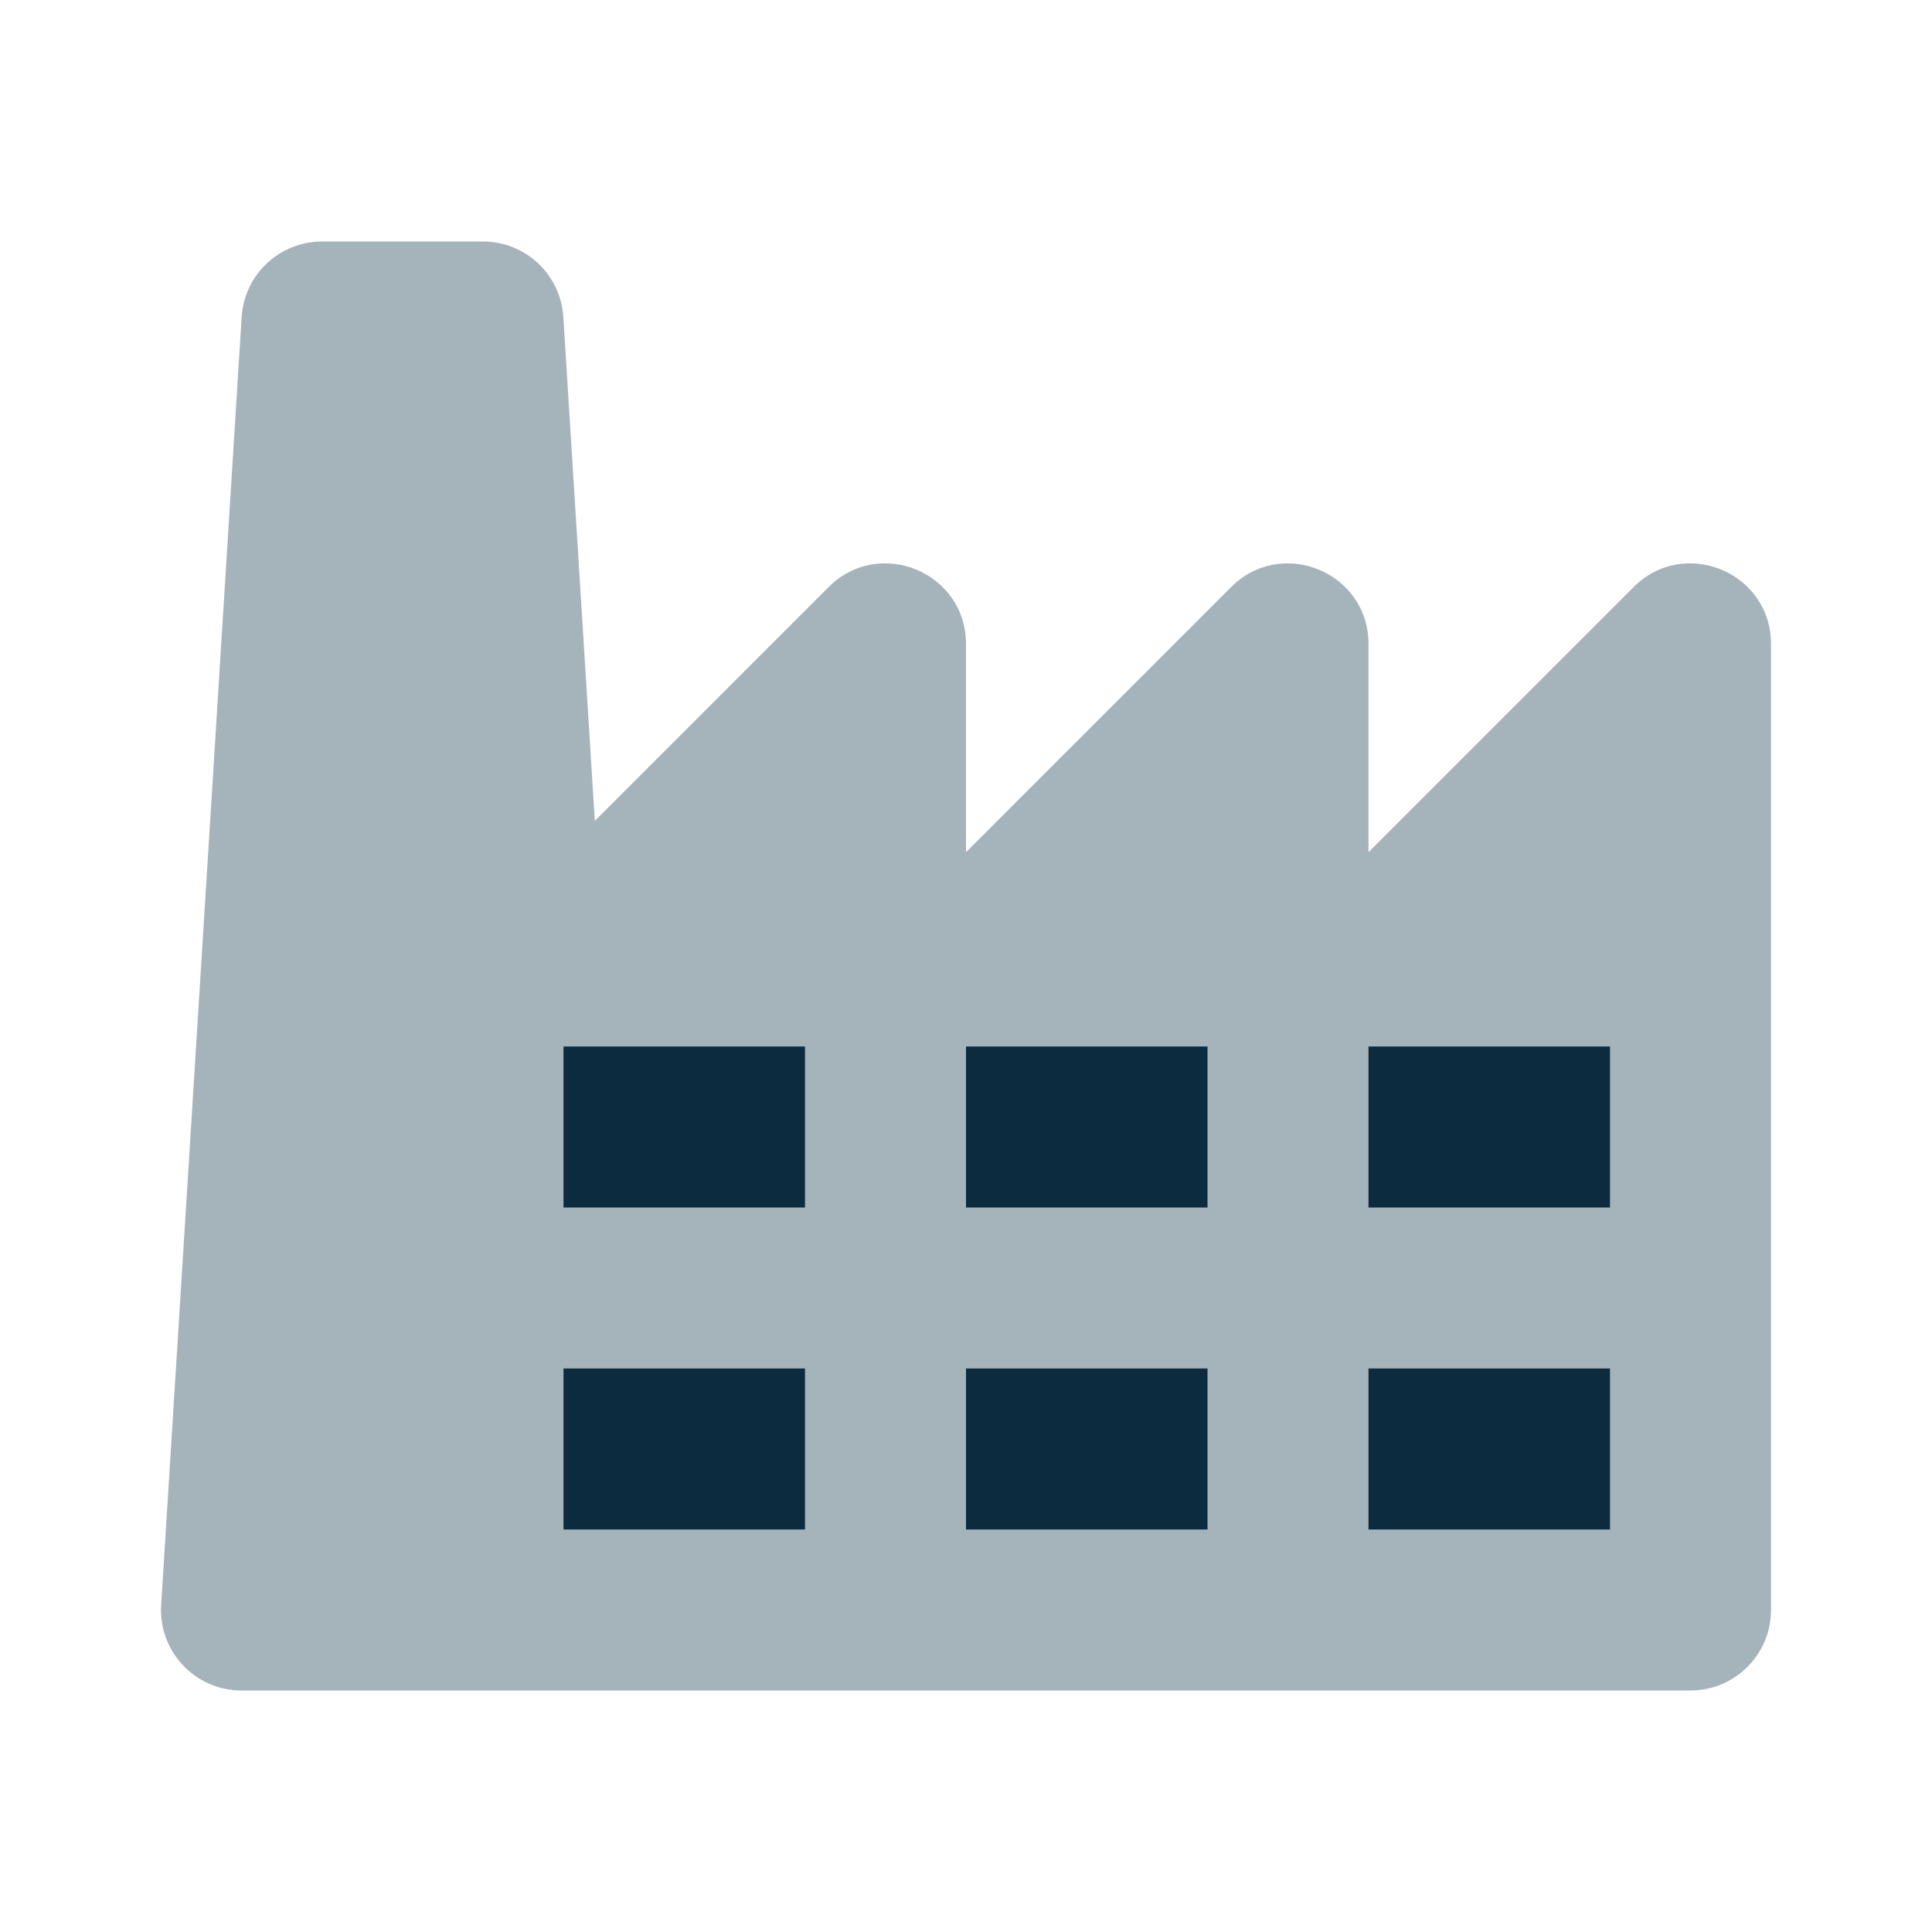 <svg width="24" height="24" viewBox="0 0 24 24" fill="none" xmlns="http://www.w3.org/2000/svg">
<g id="icon/factory">
<path id="primary" fill-rule="evenodd" clip-rule="evenodd" d="M21 21H3C2.423 21 1.966 20.513 2.002 19.938L3.002 3.938C3.035 3.411 3.472 3 4 3H6C6.528 3 6.965 3.411 6.998 3.938L7.389 10.197L10.293 7.293C10.923 6.663 12 7.109 12 8V10.586L15.293 7.293C15.923 6.663 17 7.109 17 8V10.586L20.293 7.293C20.923 6.663 22 7.109 22 8V20C22 20.552 21.552 21 21 21Z" fill="#A5B3BB"/>
<path id="secondary" fill-rule="evenodd" clip-rule="evenodd" d="M10 13H7V15H10V13ZM15 13H12V15H15V13ZM17 13H20V15H17V13ZM10 17H7V19H10V17ZM12 17H15V19H12V17ZM20 17H17V19H20V17Z" fill="#0D2B3E"/>
</g>
</svg>
